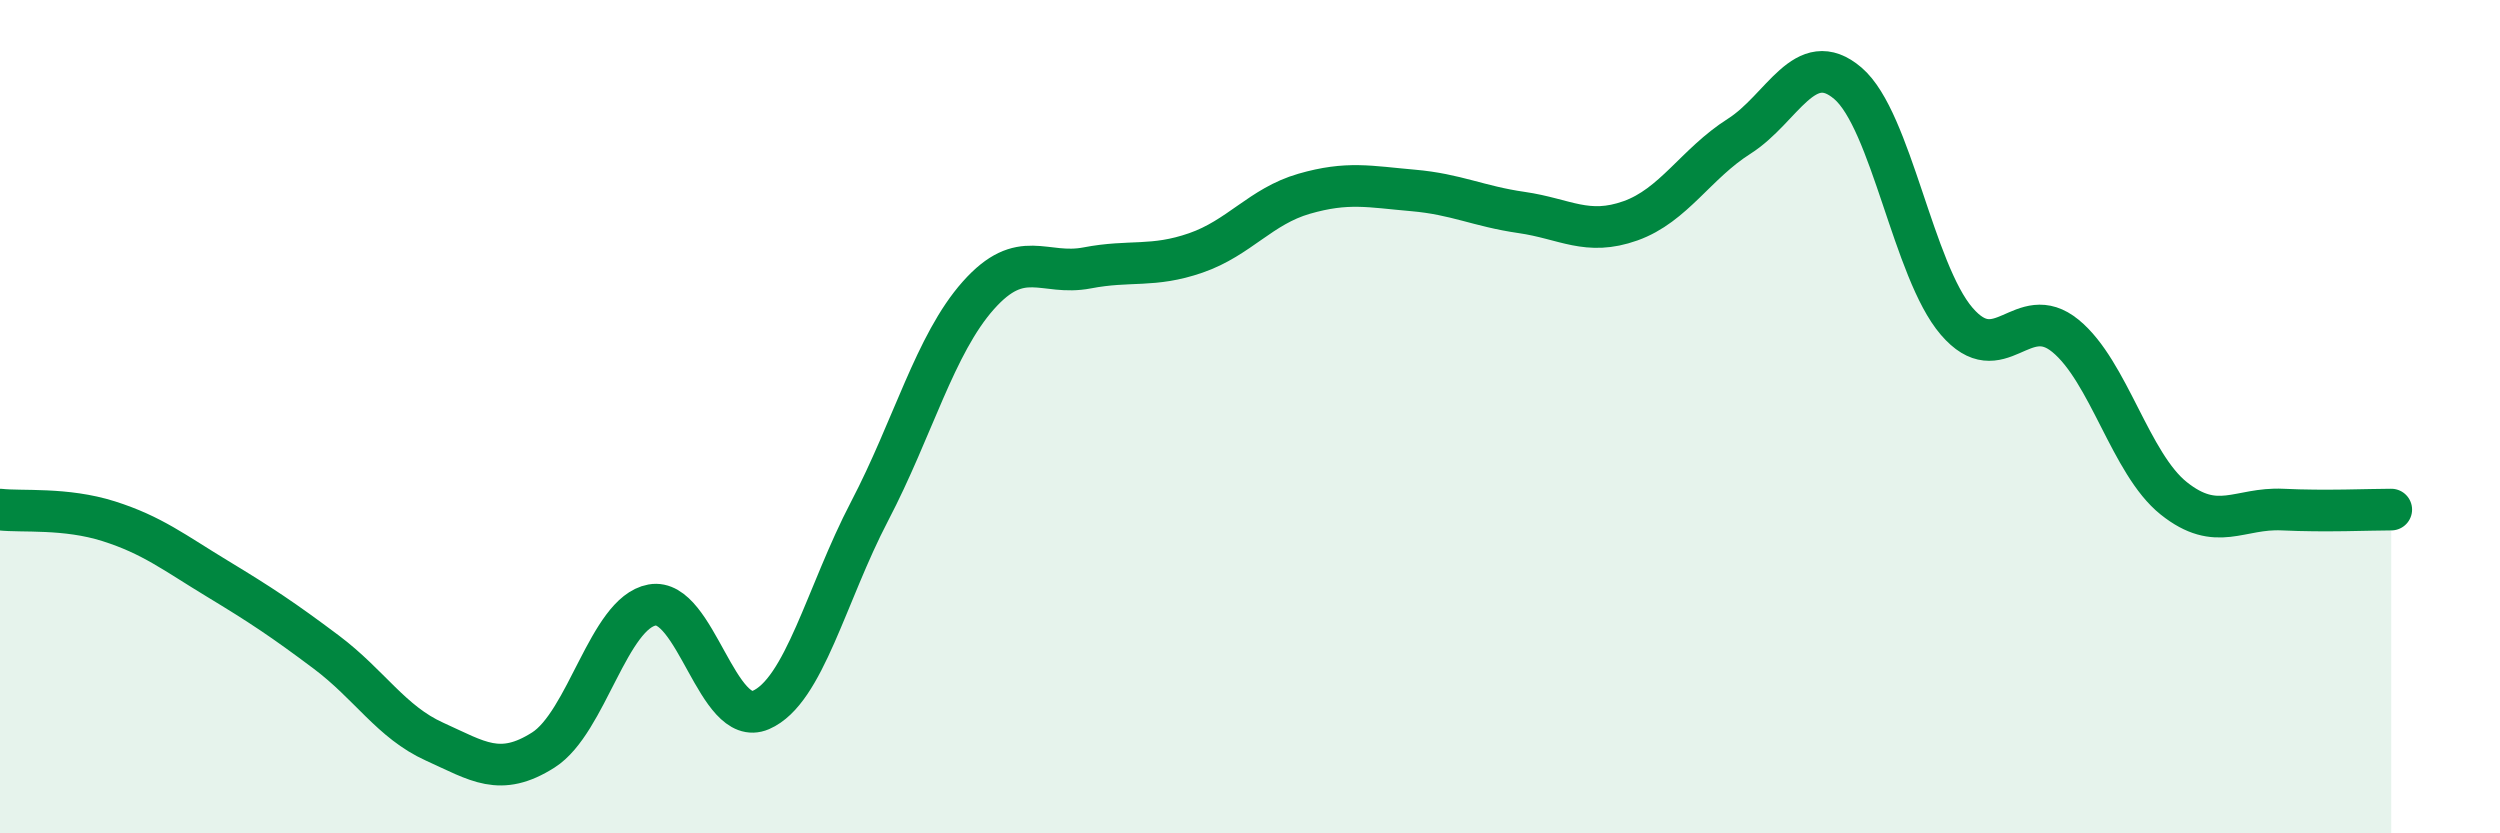 
    <svg width="60" height="20" viewBox="0 0 60 20" xmlns="http://www.w3.org/2000/svg">
      <path
        d="M 0,12.23 C 0.52,12.29 1.57,12.18 2.61,12.51 C 3.65,12.84 4.18,13.26 5.22,13.89 C 6.26,14.52 6.79,14.87 7.83,15.65 C 8.87,16.43 9.39,17.33 10.43,17.8 C 11.47,18.27 12,18.66 13.04,18 C 14.08,17.34 14.61,14.71 15.65,14.52 C 16.69,14.33 17.22,17.49 18.26,17.04 C 19.3,16.59 19.83,14.26 20.87,12.27 C 21.91,10.28 22.44,8.26 23.48,7.09 C 24.52,5.92 25.05,6.63 26.09,6.43 C 27.13,6.23 27.66,6.43 28.7,6.07 C 29.74,5.71 30.26,4.95 31.3,4.65 C 32.34,4.35 32.87,4.48 33.91,4.57 C 34.95,4.66 35.48,4.95 36.52,5.1 C 37.56,5.25 38.09,5.67 39.13,5.3 C 40.17,4.93 40.7,3.93 41.74,3.27 C 42.78,2.61 43.31,1.11 44.35,2 C 45.39,2.89 45.92,6.5 46.96,7.71 C 48,8.92 48.53,7.21 49.57,8.06 C 50.61,8.91 51.13,11.13 52.17,11.96 C 53.21,12.79 53.74,12.18 54.78,12.23 C 55.82,12.28 56.87,12.23 57.39,12.23L57.39 20L0 20Z"
        fill="#008740"
        opacity="0.1"
        stroke-linecap="round"
        stroke-linejoin="round"
      />
      <path
        d="M 0,12.23 C 0.52,12.29 1.57,12.18 2.61,12.51 C 3.65,12.84 4.18,13.26 5.22,13.89 C 6.26,14.52 6.79,14.87 7.83,15.65 C 8.87,16.43 9.39,17.33 10.43,17.8 C 11.47,18.27 12,18.66 13.04,18 C 14.08,17.34 14.61,14.71 15.65,14.52 C 16.69,14.33 17.22,17.49 18.26,17.04 C 19.3,16.59 19.83,14.26 20.87,12.27 C 21.91,10.28 22.44,8.26 23.48,7.09 C 24.52,5.92 25.05,6.63 26.09,6.43 C 27.13,6.23 27.66,6.43 28.7,6.07 C 29.74,5.71 30.26,4.95 31.3,4.65 C 32.34,4.35 32.87,4.48 33.91,4.57 C 34.95,4.66 35.48,4.95 36.52,5.1 C 37.56,5.25 38.09,5.67 39.13,5.3 C 40.17,4.93 40.7,3.93 41.74,3.27 C 42.78,2.61 43.31,1.11 44.35,2 C 45.39,2.89 45.92,6.5 46.96,7.71 C 48,8.92 48.53,7.21 49.57,8.06 C 50.61,8.91 51.13,11.13 52.17,11.96 C 53.21,12.79 53.74,12.18 54.78,12.23 C 55.82,12.28 56.87,12.23 57.39,12.23"
        stroke="#008740"
        stroke-width="1"
        fill="none"
        stroke-linecap="round"
        stroke-linejoin="round"
      />
    </svg>
  